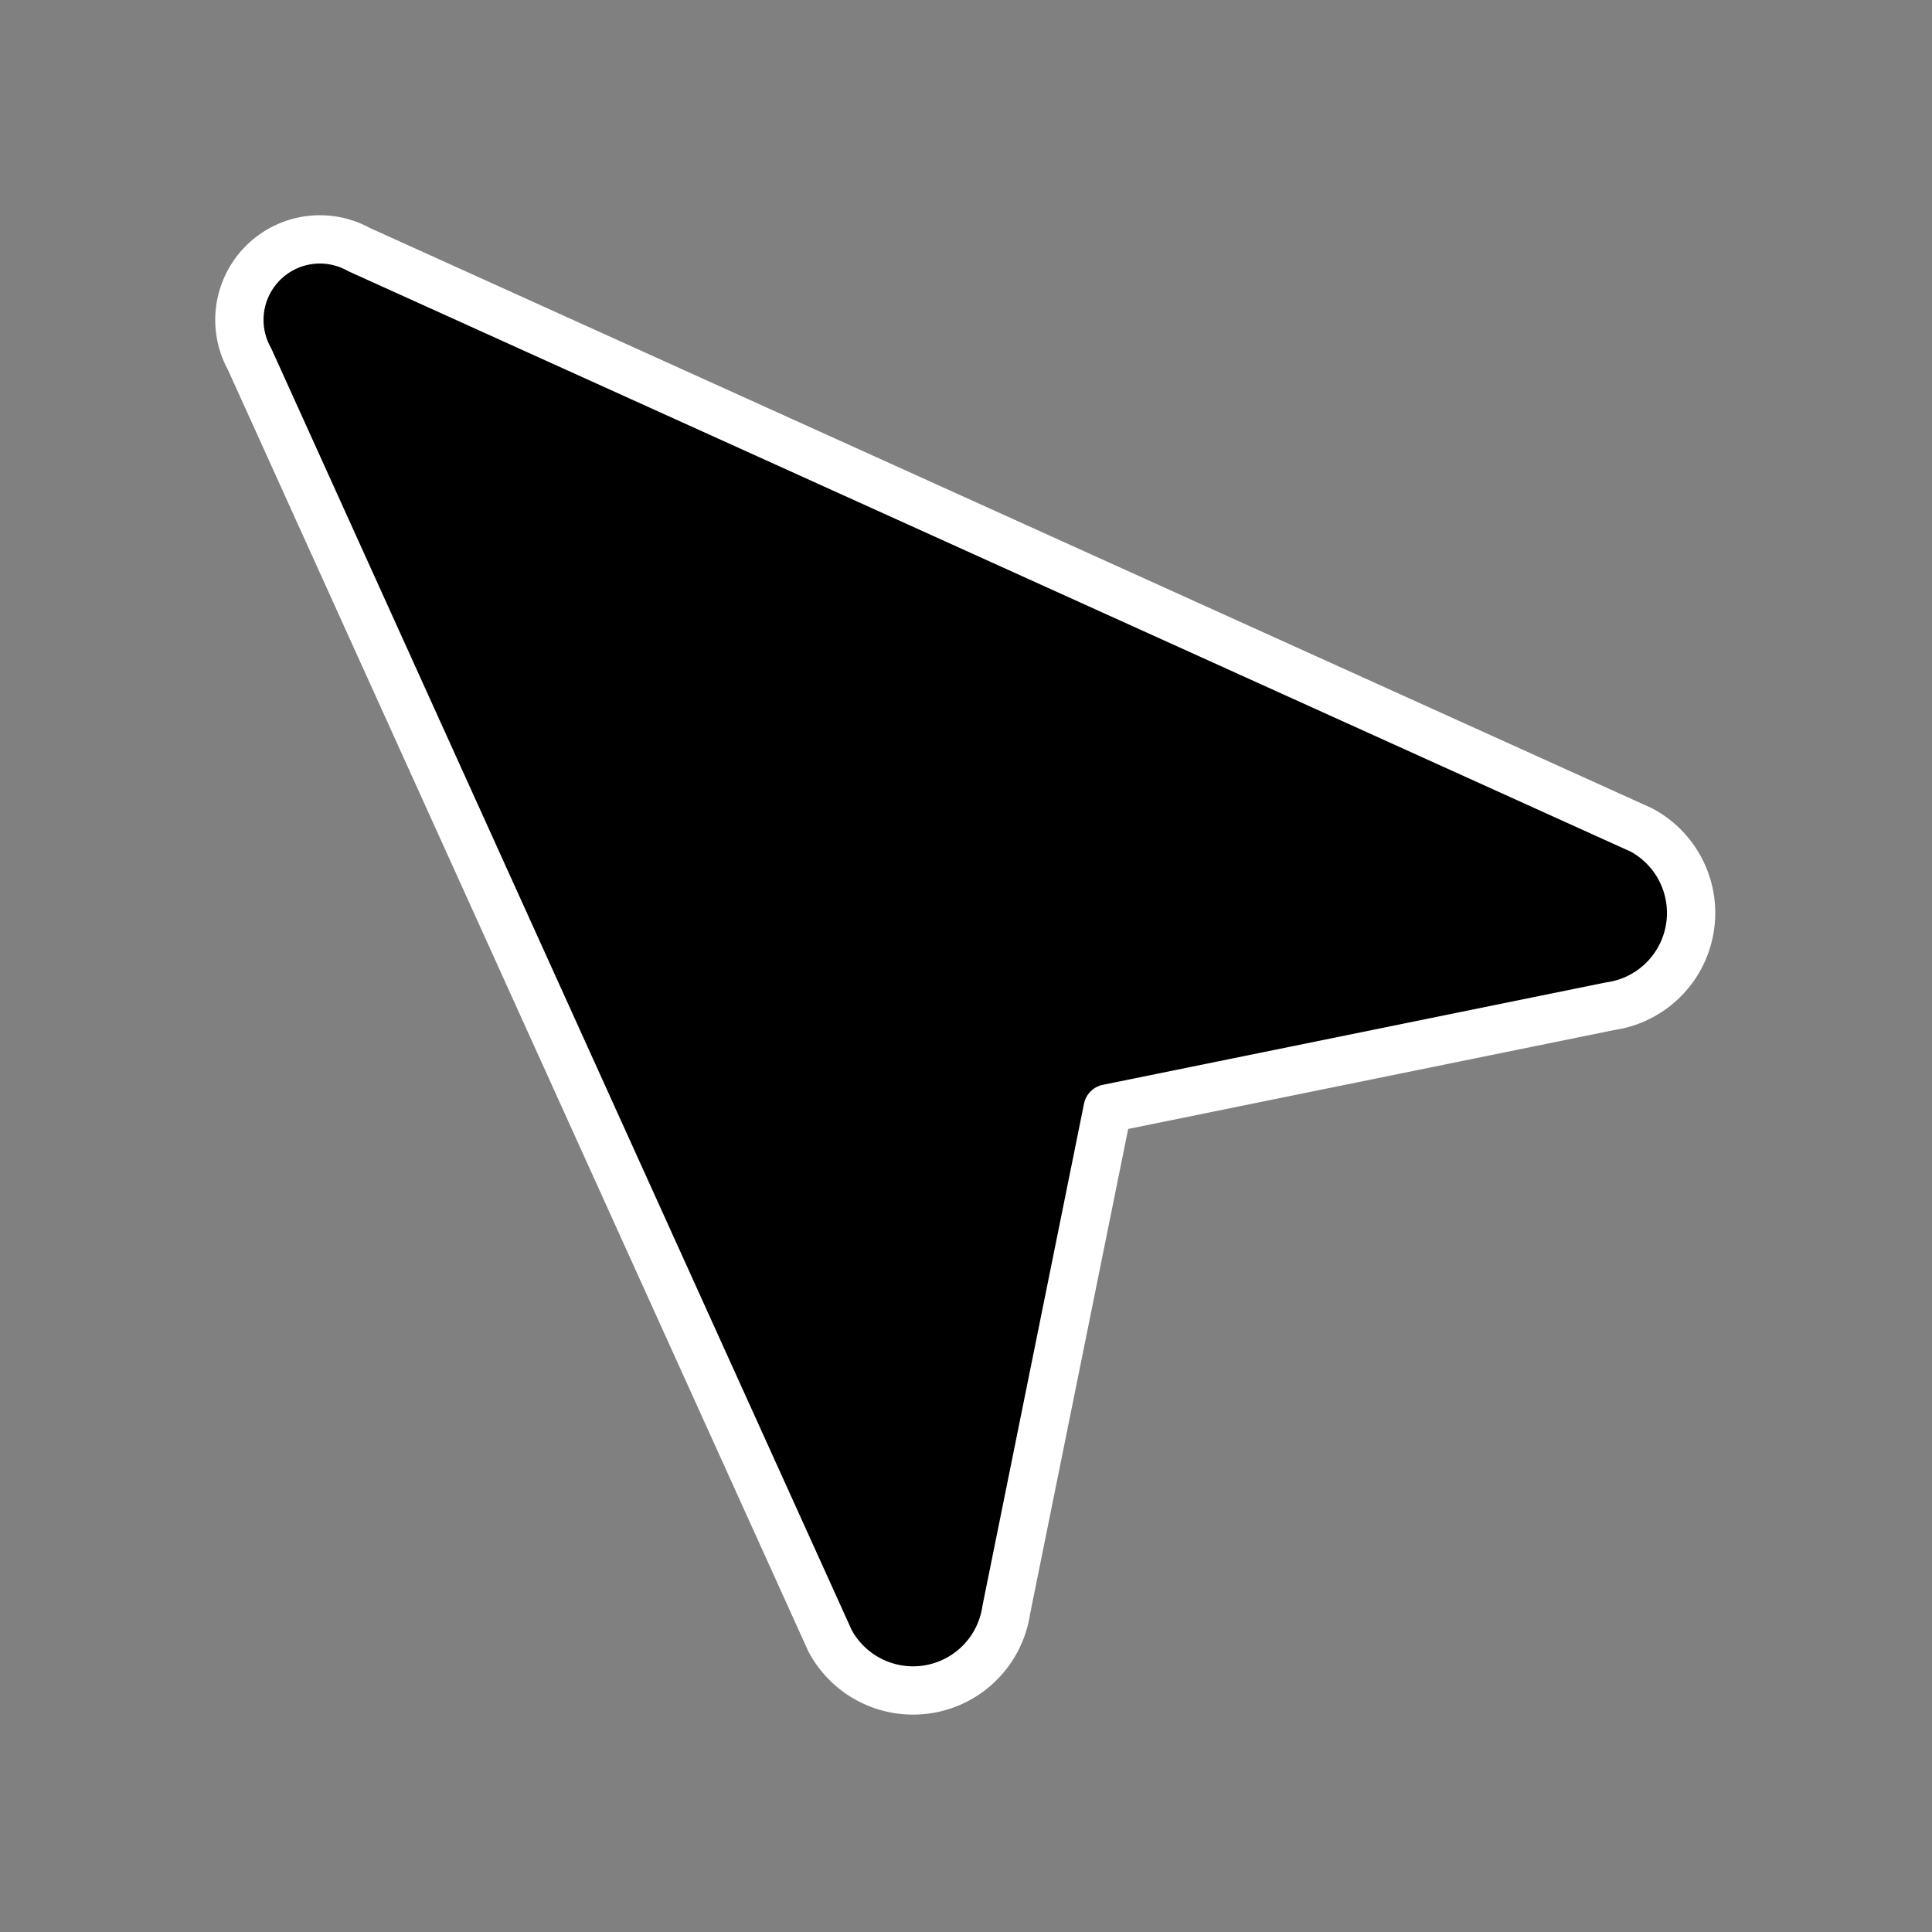 <svg xmlns="http://www.w3.org/2000/svg" width="256" height="256" class="icon flat-line" data-name="Flat Line" viewBox="0 0 24 24"><rect x="0" y="0" width="24" height="24" fill="#808080" stroke="none"/><path d="m3.1 4.46 7.21 15.92A1.17 1.17 0 0 0 12.5 20l1.26-6.23L20 12.5a1.17 1.17 0 0 0 .39-2.19L4.46 3.1A1 1 0 0 0 3.1 4.46Z" style="fill:#000;stroke-width:.6"/><path d="m3.1 4.46 7.21 15.92A1.17 1.17 0 0 0 12.5 20l1.26-6.23L20 12.5a1.17 1.17 0 0 0 .39-2.19L4.46 3.1A1 1 0 0 0 3.1 4.46Z" style="fill:none;stroke:#fff;stroke-linecap:round;stroke-linejoin:round;stroke-width:.6"/></svg>